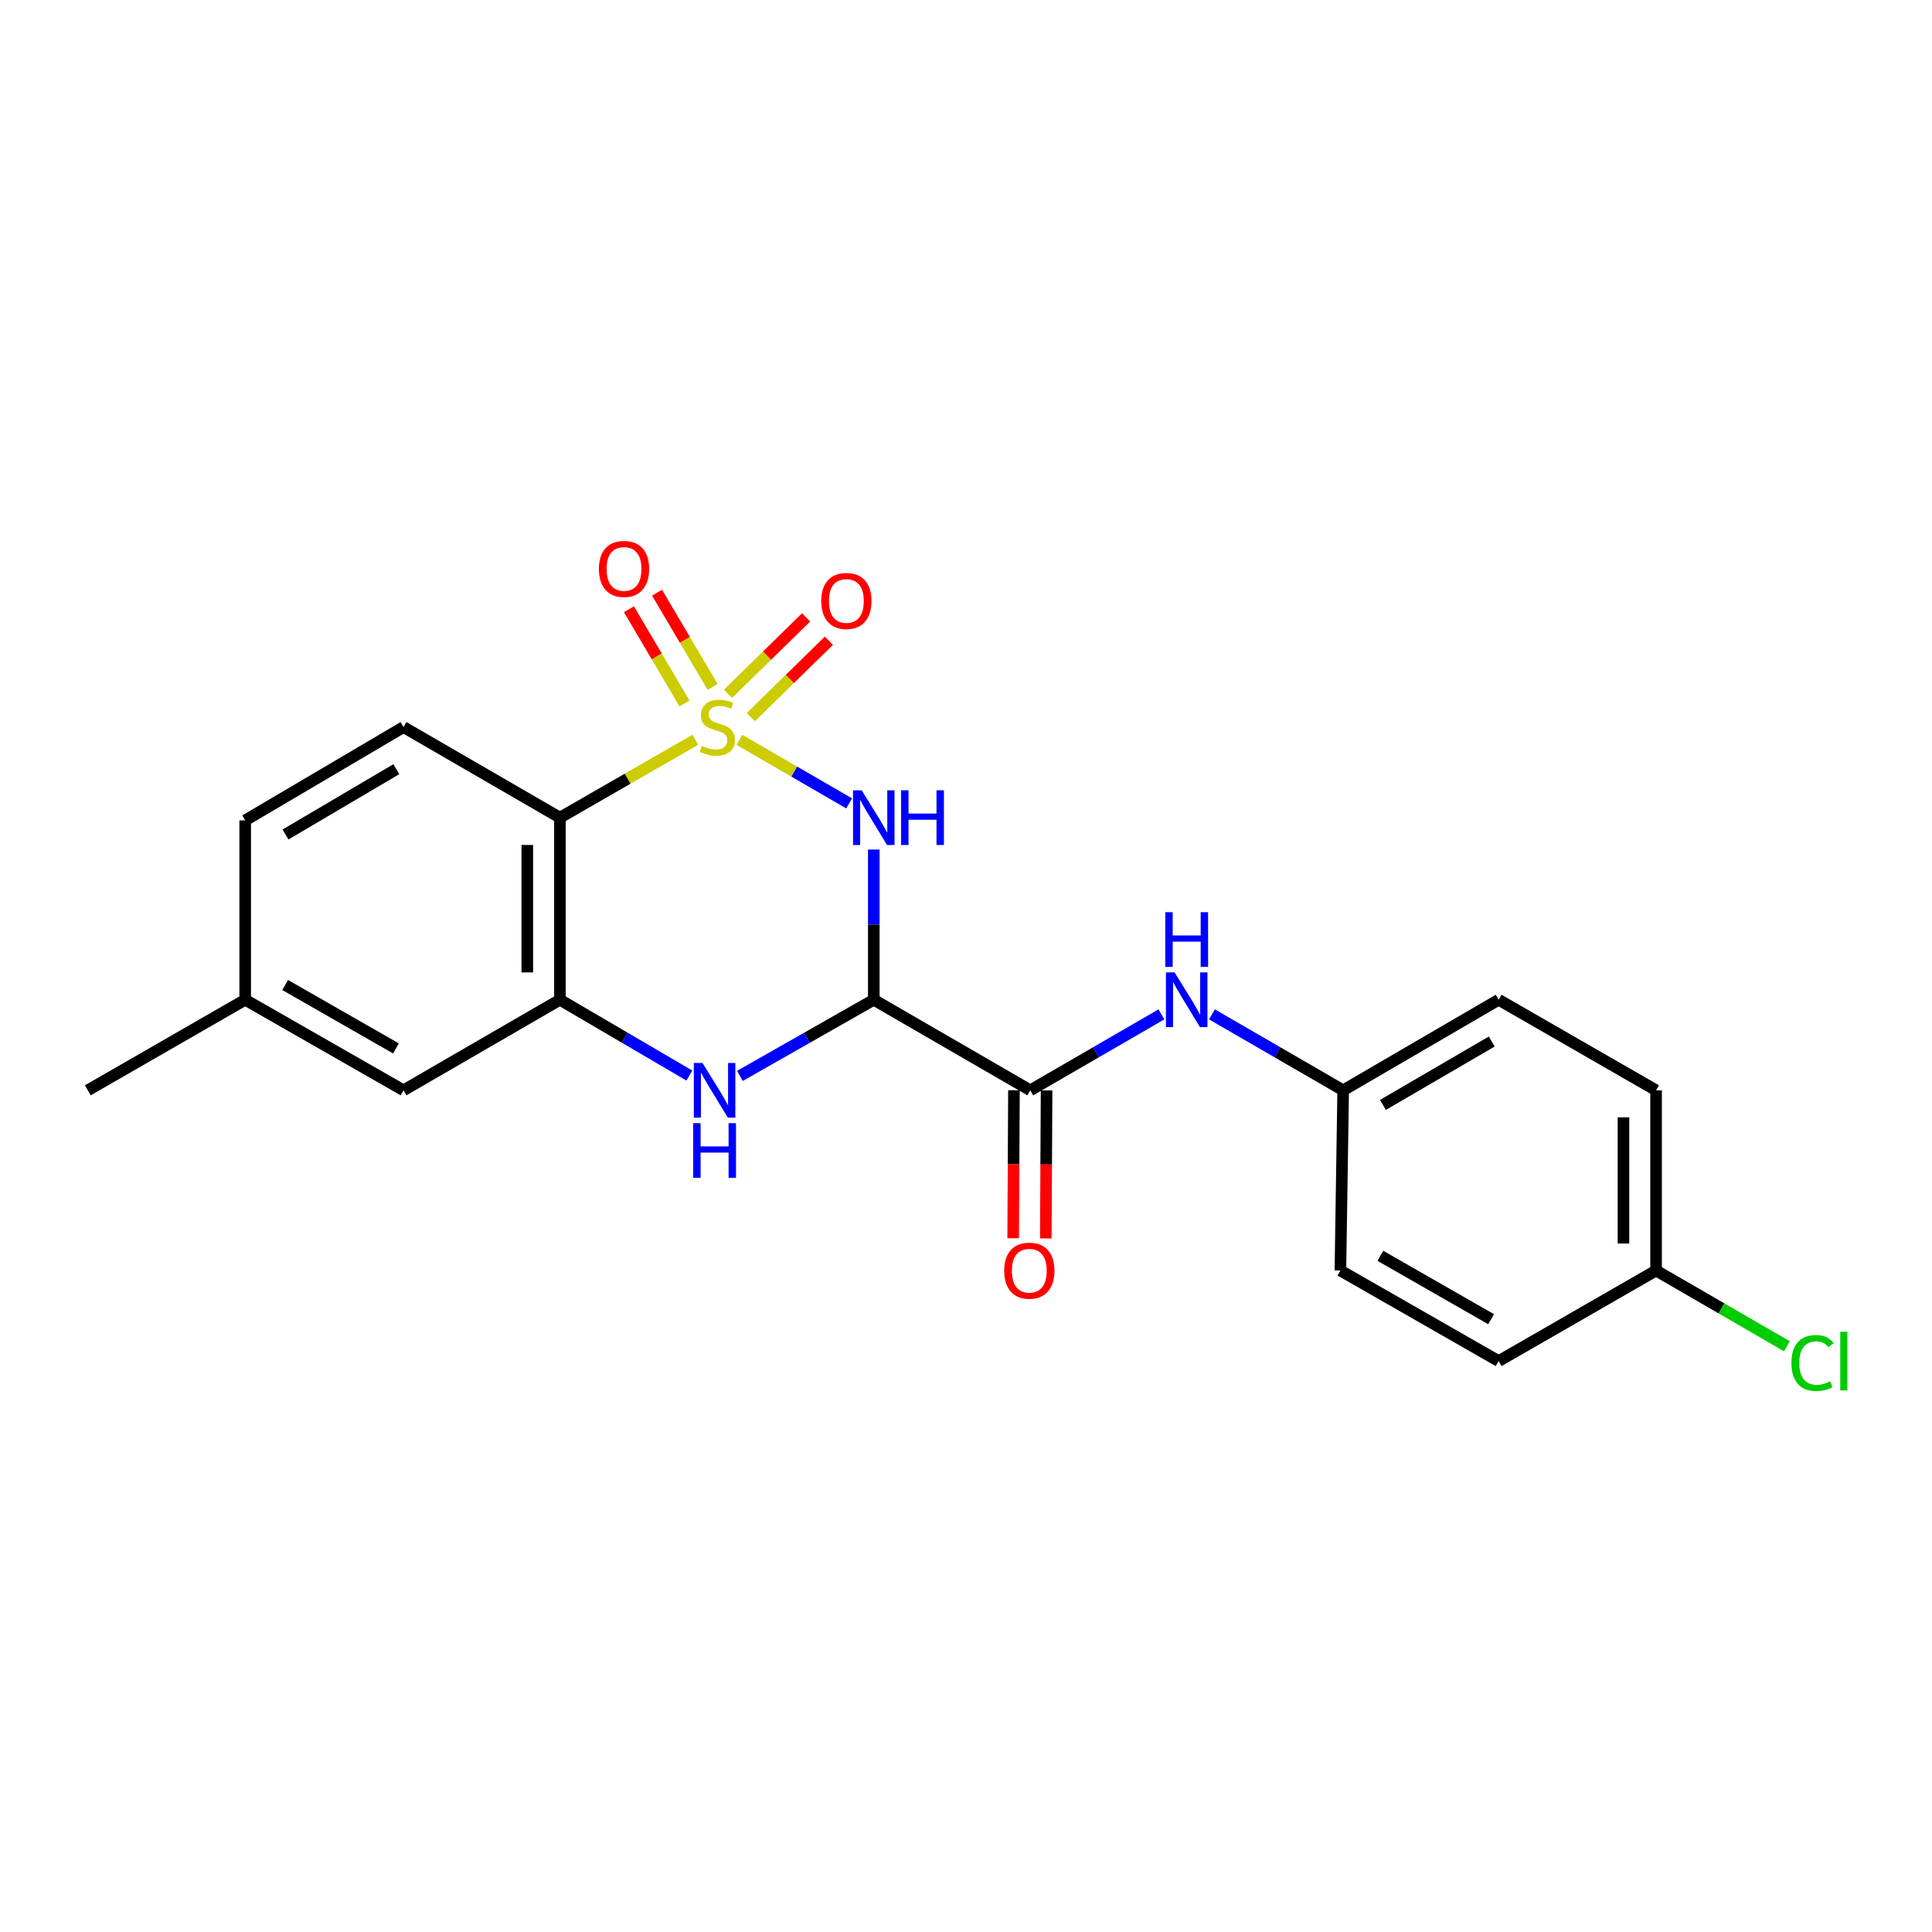 <?xml version='1.0' encoding='iso-8859-1'?>
<svg version='1.1' baseProfile='full'
              xmlns='http://www.w3.org/2000/svg'
                      xmlns:rdkit='http://www.rdkit.org/xml'
                      xmlns:xlink='http://www.w3.org/1999/xlink'
                  xml:space='preserve'
width='1000px' height='1000px' viewBox='0 0 1000 1000'>
<!-- END OF HEADER -->
<rect style='opacity:1.0;fill:#FFFFFF;stroke:none' width='1000' height='1000' x='0' y='0'> </rect>
<path class='bond-0' d='M 382.72,382.947 L 411.121,399.39' style='fill:none;fill-rule:evenodd;stroke:#CCCC00;stroke-width:6px;stroke-linecap:butt;stroke-linejoin:miter;stroke-opacity:1' />
<path class='bond-0' d='M 411.121,399.39 L 439.521,415.833' style='fill:none;fill-rule:evenodd;stroke:#0000FF;stroke-width:6px;stroke-linecap:butt;stroke-linejoin:miter;stroke-opacity:1' />
<path class='bond-2' d='M 359.871,382.912 L 324.843,403.063' style='fill:none;fill-rule:evenodd;stroke:#CCCC00;stroke-width:6px;stroke-linecap:butt;stroke-linejoin:miter;stroke-opacity:1' />
<path class='bond-2' d='M 324.843,403.063 L 289.816,423.214' style='fill:none;fill-rule:evenodd;stroke:#000000;stroke-width:6px;stroke-linecap:butt;stroke-linejoin:miter;stroke-opacity:1' />
<path class='bond-6' d='M 368.847,355.55 L 354.465,331.156' style='fill:none;fill-rule:evenodd;stroke:#CCCC00;stroke-width:6px;stroke-linecap:butt;stroke-linejoin:miter;stroke-opacity:1' />
<path class='bond-6' d='M 354.465,331.156 L 340.083,306.763' style='fill:none;fill-rule:evenodd;stroke:#FF0000;stroke-width:6px;stroke-linecap:butt;stroke-linejoin:miter;stroke-opacity:1' />
<path class='bond-6' d='M 354.301,364.126 L 339.919,339.732' style='fill:none;fill-rule:evenodd;stroke:#CCCC00;stroke-width:6px;stroke-linecap:butt;stroke-linejoin:miter;stroke-opacity:1' />
<path class='bond-6' d='M 339.919,339.732 L 325.537,315.339' style='fill:none;fill-rule:evenodd;stroke:#FF0000;stroke-width:6px;stroke-linecap:butt;stroke-linejoin:miter;stroke-opacity:1' />
<path class='bond-7' d='M 388.623,371.196 L 408.834,351.414' style='fill:none;fill-rule:evenodd;stroke:#CCCC00;stroke-width:6px;stroke-linecap:butt;stroke-linejoin:miter;stroke-opacity:1' />
<path class='bond-7' d='M 408.834,351.414 L 429.046,331.631' style='fill:none;fill-rule:evenodd;stroke:#FF0000;stroke-width:6px;stroke-linecap:butt;stroke-linejoin:miter;stroke-opacity:1' />
<path class='bond-7' d='M 376.811,359.129 L 397.023,339.346' style='fill:none;fill-rule:evenodd;stroke:#CCCC00;stroke-width:6px;stroke-linecap:butt;stroke-linejoin:miter;stroke-opacity:1' />
<path class='bond-7' d='M 397.023,339.346 L 417.234,319.563' style='fill:none;fill-rule:evenodd;stroke:#FF0000;stroke-width:6px;stroke-linecap:butt;stroke-linejoin:miter;stroke-opacity:1' />
<path class='bond-1' d='M 452.27,439.73 L 452.27,478.599' style='fill:none;fill-rule:evenodd;stroke:#0000FF;stroke-width:6px;stroke-linecap:butt;stroke-linejoin:miter;stroke-opacity:1' />
<path class='bond-1' d='M 452.27,478.599 L 452.27,517.467' style='fill:none;fill-rule:evenodd;stroke:#000000;stroke-width:6px;stroke-linecap:butt;stroke-linejoin:miter;stroke-opacity:1' />
<path class='bond-5' d='M 452.27,517.467 L 533.268,564.345' style='fill:none;fill-rule:evenodd;stroke:#000000;stroke-width:6px;stroke-linecap:butt;stroke-linejoin:miter;stroke-opacity:1' />
<path class='bond-22' d='M 452.27,517.467 L 417.623,537.177' style='fill:none;fill-rule:evenodd;stroke:#000000;stroke-width:6px;stroke-linecap:butt;stroke-linejoin:miter;stroke-opacity:1' />
<path class='bond-22' d='M 417.623,537.177 L 382.976,556.887' style='fill:none;fill-rule:evenodd;stroke:#0000FF;stroke-width:6px;stroke-linecap:butt;stroke-linejoin:miter;stroke-opacity:1' />
<path class='bond-4' d='M 289.816,423.214 L 289.816,517.467' style='fill:none;fill-rule:evenodd;stroke:#000000;stroke-width:6px;stroke-linecap:butt;stroke-linejoin:miter;stroke-opacity:1' />
<path class='bond-4' d='M 272.93,437.352 L 272.93,503.329' style='fill:none;fill-rule:evenodd;stroke:#000000;stroke-width:6px;stroke-linecap:butt;stroke-linejoin:miter;stroke-opacity:1' />
<path class='bond-9' d='M 289.816,423.214 L 208.856,376.336' style='fill:none;fill-rule:evenodd;stroke:#000000;stroke-width:6px;stroke-linecap:butt;stroke-linejoin:miter;stroke-opacity:1' />
<path class='bond-3' d='M 356.807,556.697 L 323.311,537.082' style='fill:none;fill-rule:evenodd;stroke:#0000FF;stroke-width:6px;stroke-linecap:butt;stroke-linejoin:miter;stroke-opacity:1' />
<path class='bond-3' d='M 323.311,537.082 L 289.816,517.467' style='fill:none;fill-rule:evenodd;stroke:#000000;stroke-width:6px;stroke-linecap:butt;stroke-linejoin:miter;stroke-opacity:1' />
<path class='bond-10' d='M 289.816,517.467 L 208.856,564.345' style='fill:none;fill-rule:evenodd;stroke:#000000;stroke-width:6px;stroke-linecap:butt;stroke-linejoin:miter;stroke-opacity:1' />
<path class='bond-8' d='M 533.268,564.345 L 567.208,544.692' style='fill:none;fill-rule:evenodd;stroke:#000000;stroke-width:6px;stroke-linecap:butt;stroke-linejoin:miter;stroke-opacity:1' />
<path class='bond-8' d='M 567.208,544.692 L 601.148,525.04' style='fill:none;fill-rule:evenodd;stroke:#0000FF;stroke-width:6px;stroke-linecap:butt;stroke-linejoin:miter;stroke-opacity:1' />
<path class='bond-11' d='M 524.825,564.3 L 524.62,602.612' style='fill:none;fill-rule:evenodd;stroke:#000000;stroke-width:6px;stroke-linecap:butt;stroke-linejoin:miter;stroke-opacity:1' />
<path class='bond-11' d='M 524.62,602.612 L 524.416,640.925' style='fill:none;fill-rule:evenodd;stroke:#FF0000;stroke-width:6px;stroke-linecap:butt;stroke-linejoin:miter;stroke-opacity:1' />
<path class='bond-11' d='M 541.71,564.39 L 541.506,602.702' style='fill:none;fill-rule:evenodd;stroke:#000000;stroke-width:6px;stroke-linecap:butt;stroke-linejoin:miter;stroke-opacity:1' />
<path class='bond-11' d='M 541.506,602.702 L 541.302,641.015' style='fill:none;fill-rule:evenodd;stroke:#FF0000;stroke-width:6px;stroke-linecap:butt;stroke-linejoin:miter;stroke-opacity:1' />
<path class='bond-12' d='M 627.307,525.037 L 661.266,544.691' style='fill:none;fill-rule:evenodd;stroke:#0000FF;stroke-width:6px;stroke-linecap:butt;stroke-linejoin:miter;stroke-opacity:1' />
<path class='bond-12' d='M 661.266,544.691 L 695.225,564.345' style='fill:none;fill-rule:evenodd;stroke:#000000;stroke-width:6px;stroke-linecap:butt;stroke-linejoin:miter;stroke-opacity:1' />
<path class='bond-13' d='M 208.856,376.336 L 126.911,424.631' style='fill:none;fill-rule:evenodd;stroke:#000000;stroke-width:6px;stroke-linecap:butt;stroke-linejoin:miter;stroke-opacity:1' />
<path class='bond-13' d='M 205.138,398.128 L 147.777,431.934' style='fill:none;fill-rule:evenodd;stroke:#000000;stroke-width:6px;stroke-linecap:butt;stroke-linejoin:miter;stroke-opacity:1' />
<path class='bond-23' d='M 208.856,564.345 L 126.911,517.467' style='fill:none;fill-rule:evenodd;stroke:#000000;stroke-width:6px;stroke-linecap:butt;stroke-linejoin:miter;stroke-opacity:1' />
<path class='bond-23' d='M 204.949,542.656 L 147.588,509.841' style='fill:none;fill-rule:evenodd;stroke:#000000;stroke-width:6px;stroke-linecap:butt;stroke-linejoin:miter;stroke-opacity:1' />
<path class='bond-17' d='M 695.225,564.345 L 693.789,657.622' style='fill:none;fill-rule:evenodd;stroke:#000000;stroke-width:6px;stroke-linecap:butt;stroke-linejoin:miter;stroke-opacity:1' />
<path class='bond-18' d='M 695.225,564.345 L 775.696,517.467' style='fill:none;fill-rule:evenodd;stroke:#000000;stroke-width:6px;stroke-linecap:butt;stroke-linejoin:miter;stroke-opacity:1' />
<path class='bond-18' d='M 715.795,571.904 L 772.125,539.09' style='fill:none;fill-rule:evenodd;stroke:#000000;stroke-width:6px;stroke-linecap:butt;stroke-linejoin:miter;stroke-opacity:1' />
<path class='bond-14' d='M 126.911,424.631 L 126.911,517.467' style='fill:none;fill-rule:evenodd;stroke:#000000;stroke-width:6px;stroke-linecap:butt;stroke-linejoin:miter;stroke-opacity:1' />
<path class='bond-21' d='M 126.911,517.467 L 45.455,564.345' style='fill:none;fill-rule:evenodd;stroke:#000000;stroke-width:6px;stroke-linecap:butt;stroke-linejoin:miter;stroke-opacity:1' />
<path class='bond-15' d='M 857.182,657.622 L 857.182,564.345' style='fill:none;fill-rule:evenodd;stroke:#000000;stroke-width:6px;stroke-linecap:butt;stroke-linejoin:miter;stroke-opacity:1' />
<path class='bond-15' d='M 840.295,643.63 L 840.295,578.336' style='fill:none;fill-rule:evenodd;stroke:#000000;stroke-width:6px;stroke-linecap:butt;stroke-linejoin:miter;stroke-opacity:1' />
<path class='bond-16' d='M 857.182,657.622 L 891.037,677.223' style='fill:none;fill-rule:evenodd;stroke:#000000;stroke-width:6px;stroke-linecap:butt;stroke-linejoin:miter;stroke-opacity:1' />
<path class='bond-16' d='M 891.037,677.223 L 924.892,696.823' style='fill:none;fill-rule:evenodd;stroke:#00CC00;stroke-width:6px;stroke-linecap:butt;stroke-linejoin:miter;stroke-opacity:1' />
<path class='bond-24' d='M 857.182,657.622 L 775.696,704.5' style='fill:none;fill-rule:evenodd;stroke:#000000;stroke-width:6px;stroke-linecap:butt;stroke-linejoin:miter;stroke-opacity:1' />
<path class='bond-20' d='M 693.789,657.622 L 775.696,704.5' style='fill:none;fill-rule:evenodd;stroke:#000000;stroke-width:6px;stroke-linecap:butt;stroke-linejoin:miter;stroke-opacity:1' />
<path class='bond-20' d='M 714.463,649.998 L 771.798,682.813' style='fill:none;fill-rule:evenodd;stroke:#000000;stroke-width:6px;stroke-linecap:butt;stroke-linejoin:miter;stroke-opacity:1' />
<path class='bond-19' d='M 775.696,517.467 L 857.182,564.345' style='fill:none;fill-rule:evenodd;stroke:#000000;stroke-width:6px;stroke-linecap:butt;stroke-linejoin:miter;stroke-opacity:1' />
<path  class='atom-0' d='M 363.301 386.056
Q 363.621 386.176, 364.941 386.736
Q 366.261 387.296, 367.701 387.656
Q 369.181 387.976, 370.621 387.976
Q 373.301 387.976, 374.861 386.696
Q 376.421 385.376, 376.421 383.096
Q 376.421 381.536, 375.621 380.576
Q 374.861 379.616, 373.661 379.096
Q 372.461 378.576, 370.461 377.976
Q 367.941 377.216, 366.421 376.496
Q 364.941 375.776, 363.861 374.256
Q 362.821 372.736, 362.821 370.176
Q 362.821 366.616, 365.221 364.416
Q 367.661 362.216, 372.461 362.216
Q 375.741 362.216, 379.461 363.776
L 378.541 366.856
Q 375.141 365.456, 372.581 365.456
Q 369.821 365.456, 368.301 366.616
Q 366.781 367.736, 366.821 369.696
Q 366.821 371.216, 367.581 372.136
Q 368.381 373.056, 369.501 373.576
Q 370.661 374.096, 372.581 374.696
Q 375.141 375.496, 376.661 376.296
Q 378.181 377.096, 379.261 378.736
Q 380.381 380.336, 380.381 383.096
Q 380.381 387.016, 377.741 389.136
Q 375.141 391.216, 370.781 391.216
Q 368.261 391.216, 366.341 390.656
Q 364.461 390.136, 362.221 389.216
L 363.301 386.056
' fill='#CCCC00'/>
<path  class='atom-1' d='M 446.01 409.054
L 455.29 424.054
Q 456.21 425.534, 457.69 428.214
Q 459.17 430.894, 459.25 431.054
L 459.25 409.054
L 463.01 409.054
L 463.01 437.374
L 459.13 437.374
L 449.17 420.974
Q 448.01 419.054, 446.77 416.854
Q 445.57 414.654, 445.21 413.974
L 445.21 437.374
L 441.53 437.374
L 441.53 409.054
L 446.01 409.054
' fill='#0000FF'/>
<path  class='atom-1' d='M 466.41 409.054
L 470.25 409.054
L 470.25 421.094
L 484.73 421.094
L 484.73 409.054
L 488.57 409.054
L 488.57 437.374
L 484.73 437.374
L 484.73 424.294
L 470.25 424.294
L 470.25 437.374
L 466.41 437.374
L 466.41 409.054
' fill='#0000FF'/>
<path  class='atom-4' d='M 363.606 550.185
L 372.886 565.185
Q 373.806 566.665, 375.286 569.345
Q 376.766 572.025, 376.846 572.185
L 376.846 550.185
L 380.606 550.185
L 380.606 578.505
L 376.726 578.505
L 366.766 562.105
Q 365.606 560.185, 364.366 557.985
Q 363.166 555.785, 362.806 555.105
L 362.806 578.505
L 359.126 578.505
L 359.126 550.185
L 363.606 550.185
' fill='#0000FF'/>
<path  class='atom-4' d='M 358.786 581.337
L 362.626 581.337
L 362.626 593.377
L 377.106 593.377
L 377.106 581.337
L 380.946 581.337
L 380.946 609.657
L 377.106 609.657
L 377.106 596.577
L 362.626 596.577
L 362.626 609.657
L 358.786 609.657
L 358.786 581.337
' fill='#0000FF'/>
<path  class='atom-7' d='M 309.988 294.471
Q 309.988 287.671, 313.348 283.871
Q 316.708 280.071, 322.988 280.071
Q 329.268 280.071, 332.628 283.871
Q 335.988 287.671, 335.988 294.471
Q 335.988 301.351, 332.588 305.271
Q 329.188 309.151, 322.988 309.151
Q 316.748 309.151, 313.348 305.271
Q 309.988 301.391, 309.988 294.471
M 322.988 305.951
Q 327.308 305.951, 329.628 303.071
Q 331.988 300.151, 331.988 294.471
Q 331.988 288.911, 329.628 286.111
Q 327.308 283.271, 322.988 283.271
Q 318.668 283.271, 316.308 286.071
Q 313.988 288.871, 313.988 294.471
Q 313.988 300.191, 316.308 303.071
Q 318.668 305.951, 322.988 305.951
' fill='#FF0000'/>
<path  class='atom-8' d='M 425.076 311.057
Q 425.076 304.257, 428.436 300.457
Q 431.796 296.657, 438.076 296.657
Q 444.356 296.657, 447.716 300.457
Q 451.076 304.257, 451.076 311.057
Q 451.076 317.937, 447.676 321.857
Q 444.276 325.737, 438.076 325.737
Q 431.836 325.737, 428.436 321.857
Q 425.076 317.977, 425.076 311.057
M 438.076 322.537
Q 442.396 322.537, 444.716 319.657
Q 447.076 316.737, 447.076 311.057
Q 447.076 305.497, 444.716 302.697
Q 442.396 299.857, 438.076 299.857
Q 433.756 299.857, 431.396 302.657
Q 429.076 305.457, 429.076 311.057
Q 429.076 316.777, 431.396 319.657
Q 433.756 322.537, 438.076 322.537
' fill='#FF0000'/>
<path  class='atom-9' d='M 607.967 503.307
L 617.247 518.307
Q 618.167 519.787, 619.647 522.467
Q 621.127 525.147, 621.207 525.307
L 621.207 503.307
L 624.967 503.307
L 624.967 531.627
L 621.087 531.627
L 611.127 515.227
Q 609.967 513.307, 608.727 511.107
Q 607.527 508.907, 607.167 508.227
L 607.167 531.627
L 603.487 531.627
L 603.487 503.307
L 607.967 503.307
' fill='#0000FF'/>
<path  class='atom-9' d='M 603.147 472.155
L 606.987 472.155
L 606.987 484.195
L 621.467 484.195
L 621.467 472.155
L 625.307 472.155
L 625.307 500.475
L 621.467 500.475
L 621.467 487.395
L 606.987 487.395
L 606.987 500.475
L 603.147 500.475
L 603.147 472.155
' fill='#0000FF'/>
<path  class='atom-12' d='M 519.77 657.702
Q 519.77 650.902, 523.13 647.102
Q 526.49 643.302, 532.77 643.302
Q 539.05 643.302, 542.41 647.102
Q 545.77 650.902, 545.77 657.702
Q 545.77 664.582, 542.37 668.502
Q 538.97 672.382, 532.77 672.382
Q 526.53 672.382, 523.13 668.502
Q 519.77 664.622, 519.77 657.702
M 532.77 669.182
Q 537.09 669.182, 539.41 666.302
Q 541.77 663.382, 541.77 657.702
Q 541.77 652.142, 539.41 649.342
Q 537.09 646.502, 532.77 646.502
Q 528.45 646.502, 526.09 649.302
Q 523.77 652.102, 523.77 657.702
Q 523.77 663.422, 526.09 666.302
Q 528.45 669.182, 532.77 669.182
' fill='#FF0000'/>
<path  class='atom-17' d='M 927.231 705.48
Q 927.231 698.44, 930.511 694.76
Q 933.831 691.04, 940.111 691.04
Q 945.951 691.04, 949.071 695.16
L 946.431 697.32
Q 944.151 694.32, 940.111 694.32
Q 935.831 694.32, 933.551 697.2
Q 931.311 700.04, 931.311 705.48
Q 931.311 711.08, 933.631 713.96
Q 935.991 716.84, 940.551 716.84
Q 943.671 716.84, 947.311 714.96
L 948.431 717.96
Q 946.951 718.92, 944.711 719.48
Q 942.471 720.04, 939.991 720.04
Q 933.831 720.04, 930.511 716.28
Q 927.231 712.52, 927.231 705.48
' fill='#00CC00'/>
<path  class='atom-17' d='M 952.511 689.32
L 956.191 689.32
L 956.191 719.68
L 952.511 719.68
L 952.511 689.32
' fill='#00CC00'/>
</svg>
